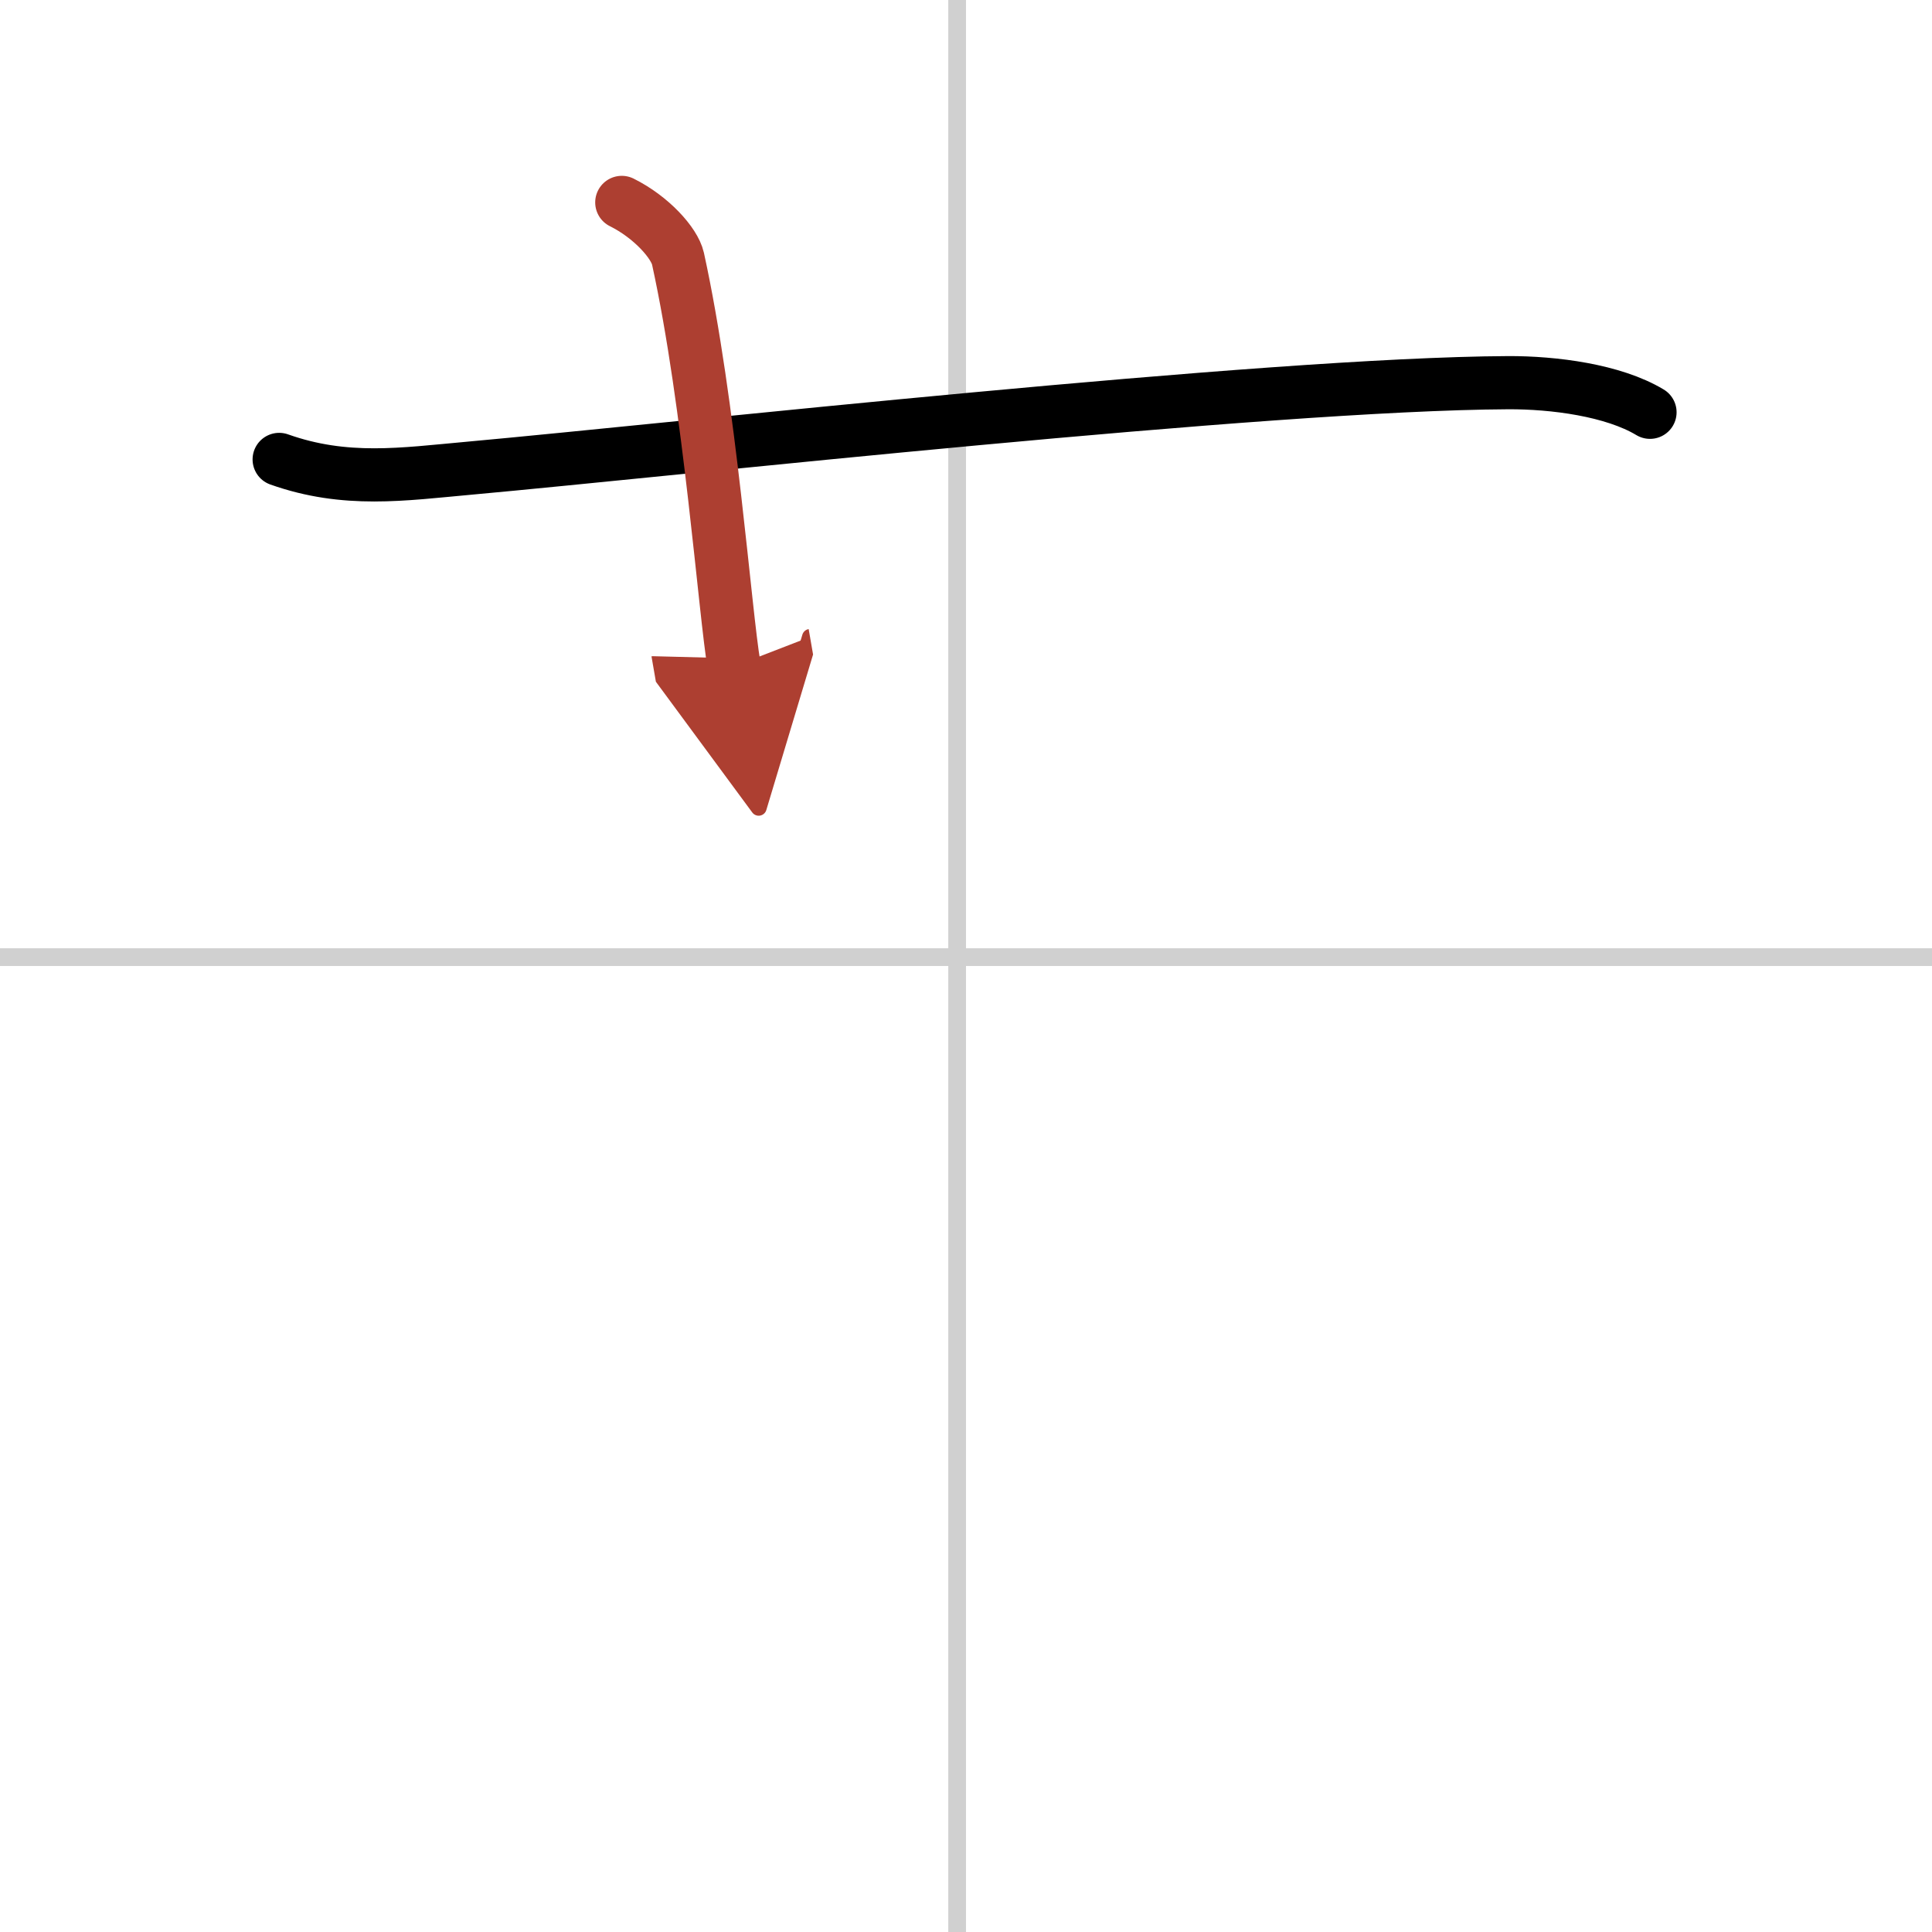 <svg width="400" height="400" viewBox="0 0 109 109" xmlns="http://www.w3.org/2000/svg"><defs><marker id="a" markerWidth="4" orient="auto" refX="1" refY="5" viewBox="0 0 10 10"><polyline points="0 0 10 5 0 10 1 5" fill="#ad3f31" stroke="#ad3f31"/></marker></defs><g fill="none" stroke="#000" stroke-linecap="round" stroke-linejoin="round" stroke-width="3"><rect width="100%" height="100%" fill="#fff" stroke="#fff"/><line x1="54" x2="54" y2="109" stroke="#d0d0d0" stroke-width="1"/><line x2="109" y1="54" y2="54" stroke="#d0d0d0" stroke-width="1"/><path d="m15.75 25.92c3.75 1.33 7 0.83 10.67 0.5 11.89-1.08 44.95-4.76 58.67-4.83 2.56-0.01 5.92 0.42 8 1.67"/><path d="m35.08 11.42c1.67 0.83 2.97 2.29 3.17 3.17 1.81 8.25 2.65 20 3.17 23" marker-end="url(#a)" stroke="#ad3f31"/></g></svg>
